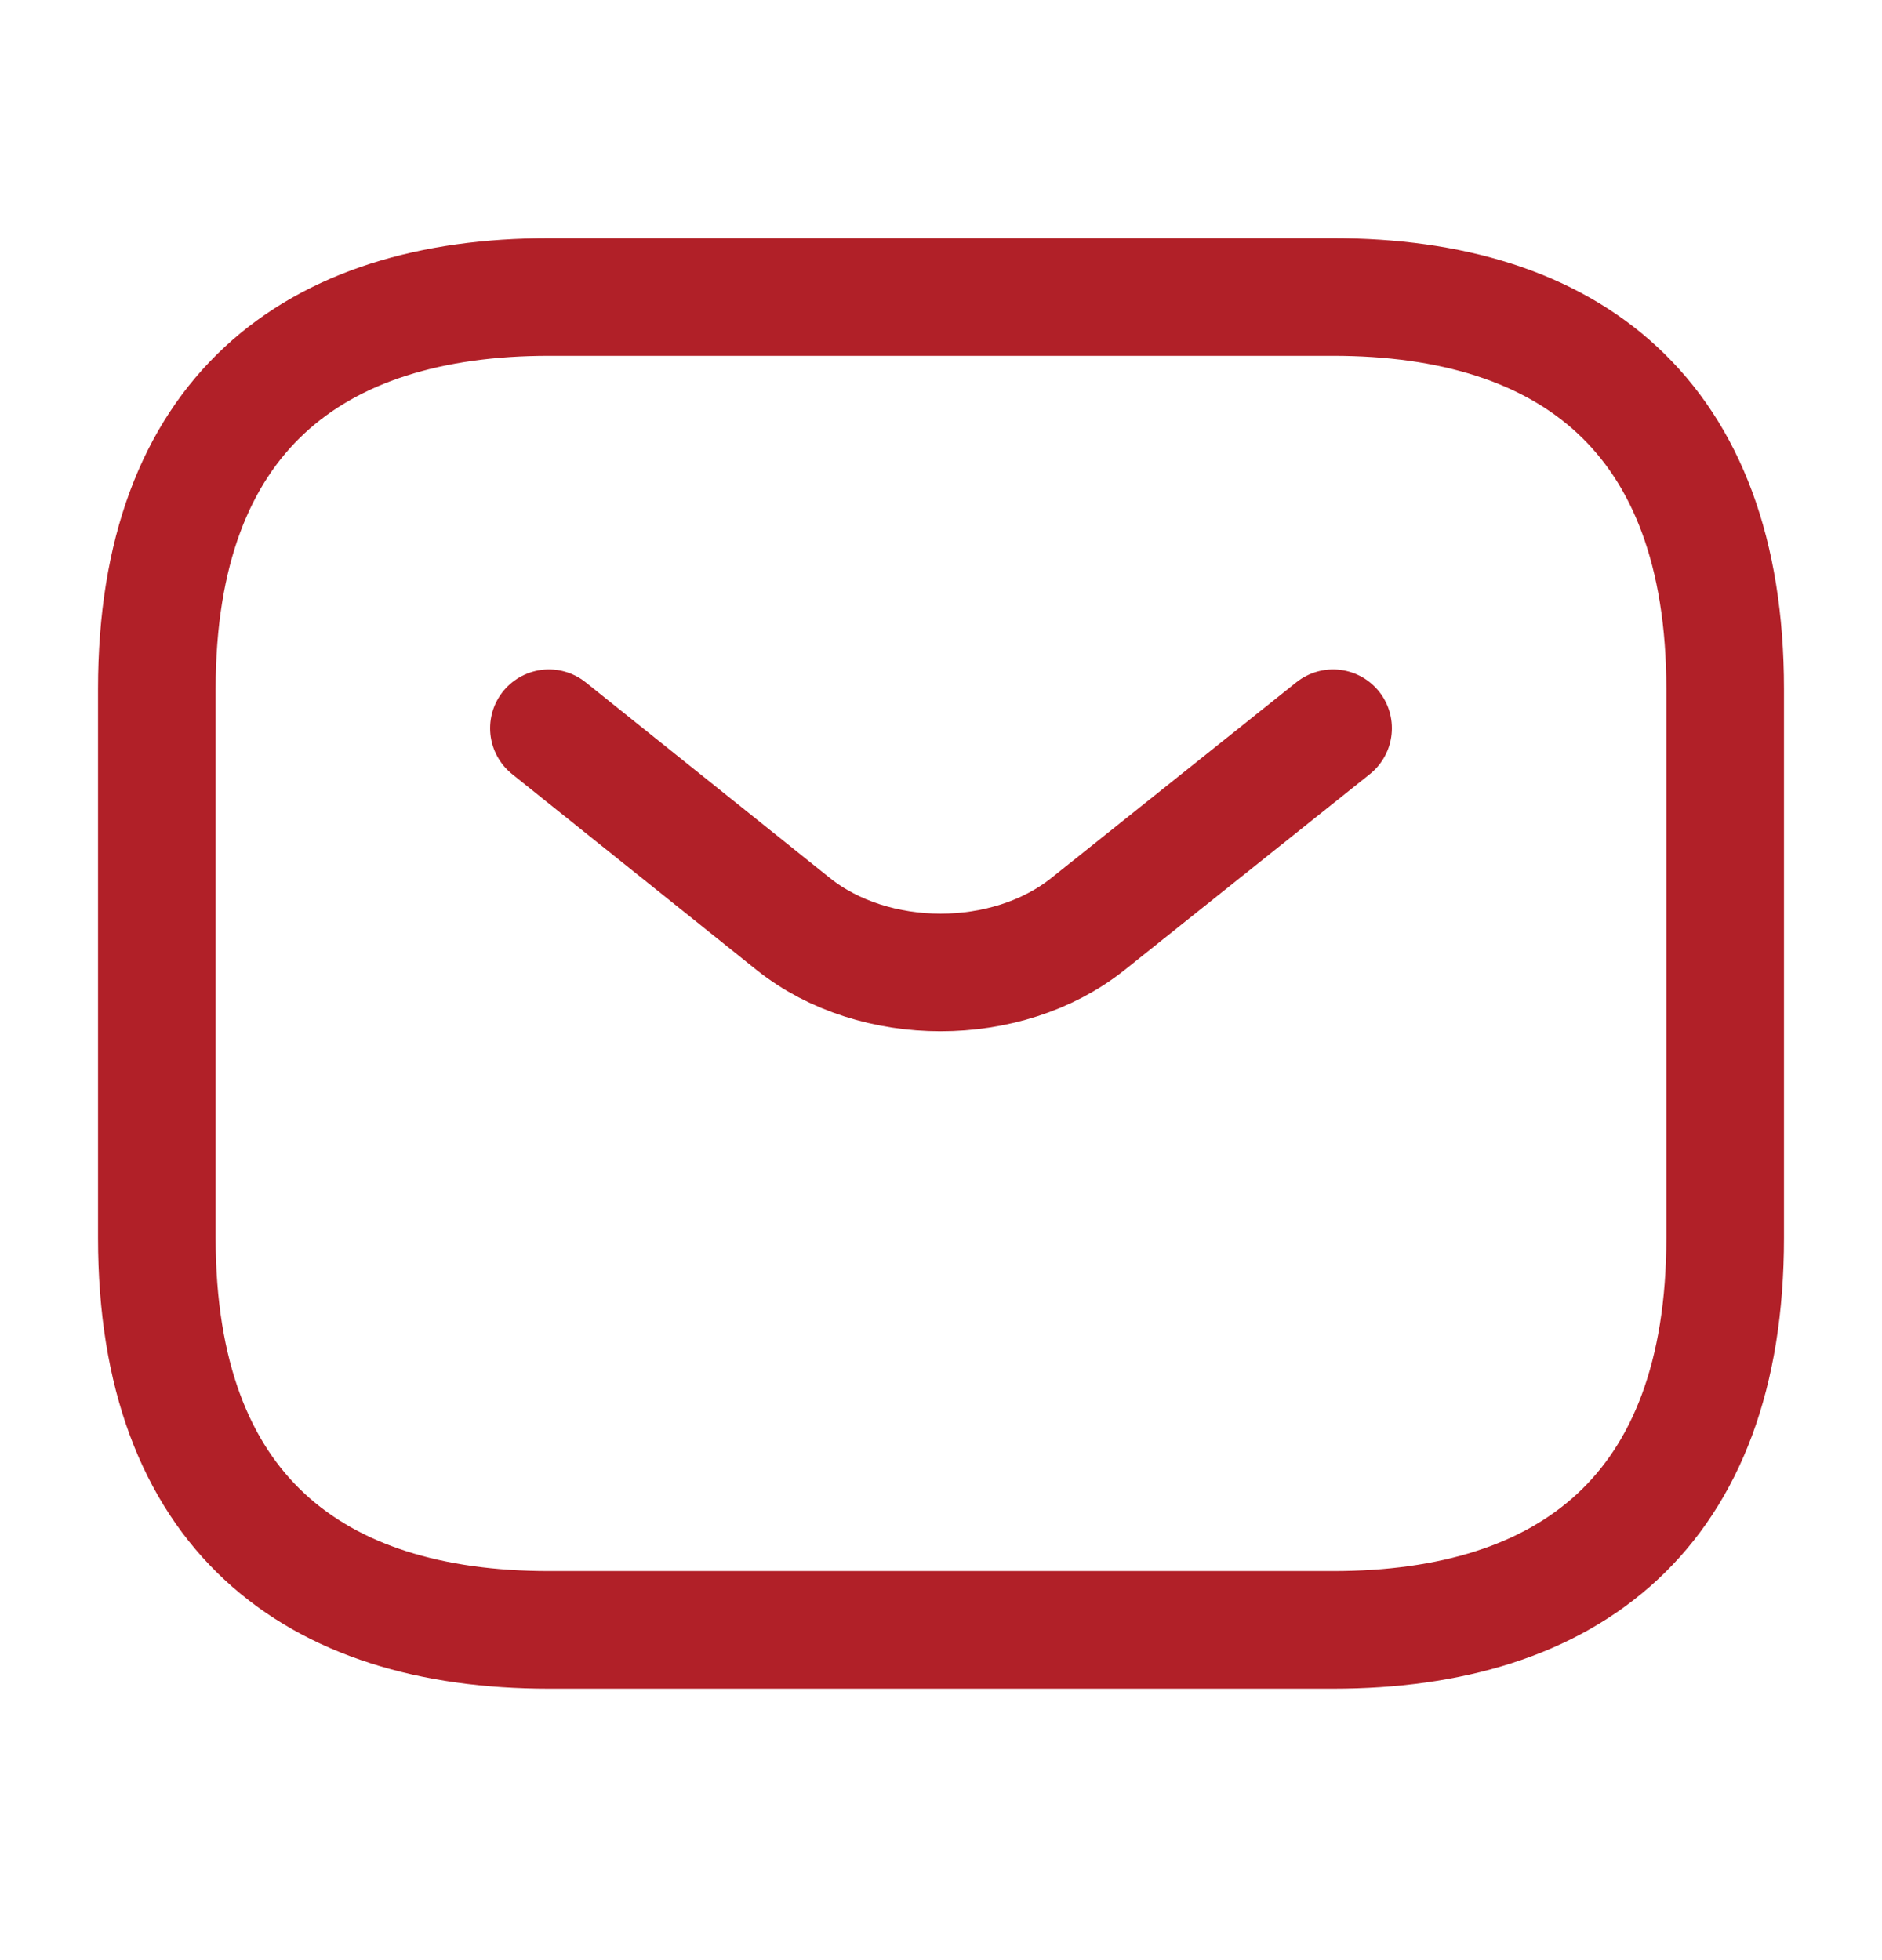 <svg width="24" height="25" viewBox="0 0 24 25" fill="none" xmlns="http://www.w3.org/2000/svg">
<path d="M17 20.788H7C4 20.788 2 19.288 2 15.788V8.788C2 5.288 4 3.788 7 3.788H17C20 3.788 22 5.288 22 8.788V15.788C22 19.288 20 20.788 17 20.788Z" stroke="#B12028" stroke-width="1.5" stroke-miterlimit="10" stroke-linecap="round" stroke-linejoin="round"/>
<path d="M17 9.288L13.87 11.788C12.84 12.608 11.15 12.608 10.12 11.788L7 9.288" stroke="#B12028" stroke-width="1.5" stroke-miterlimit="10" stroke-linecap="round" stroke-linejoin="round"/>
</svg>
